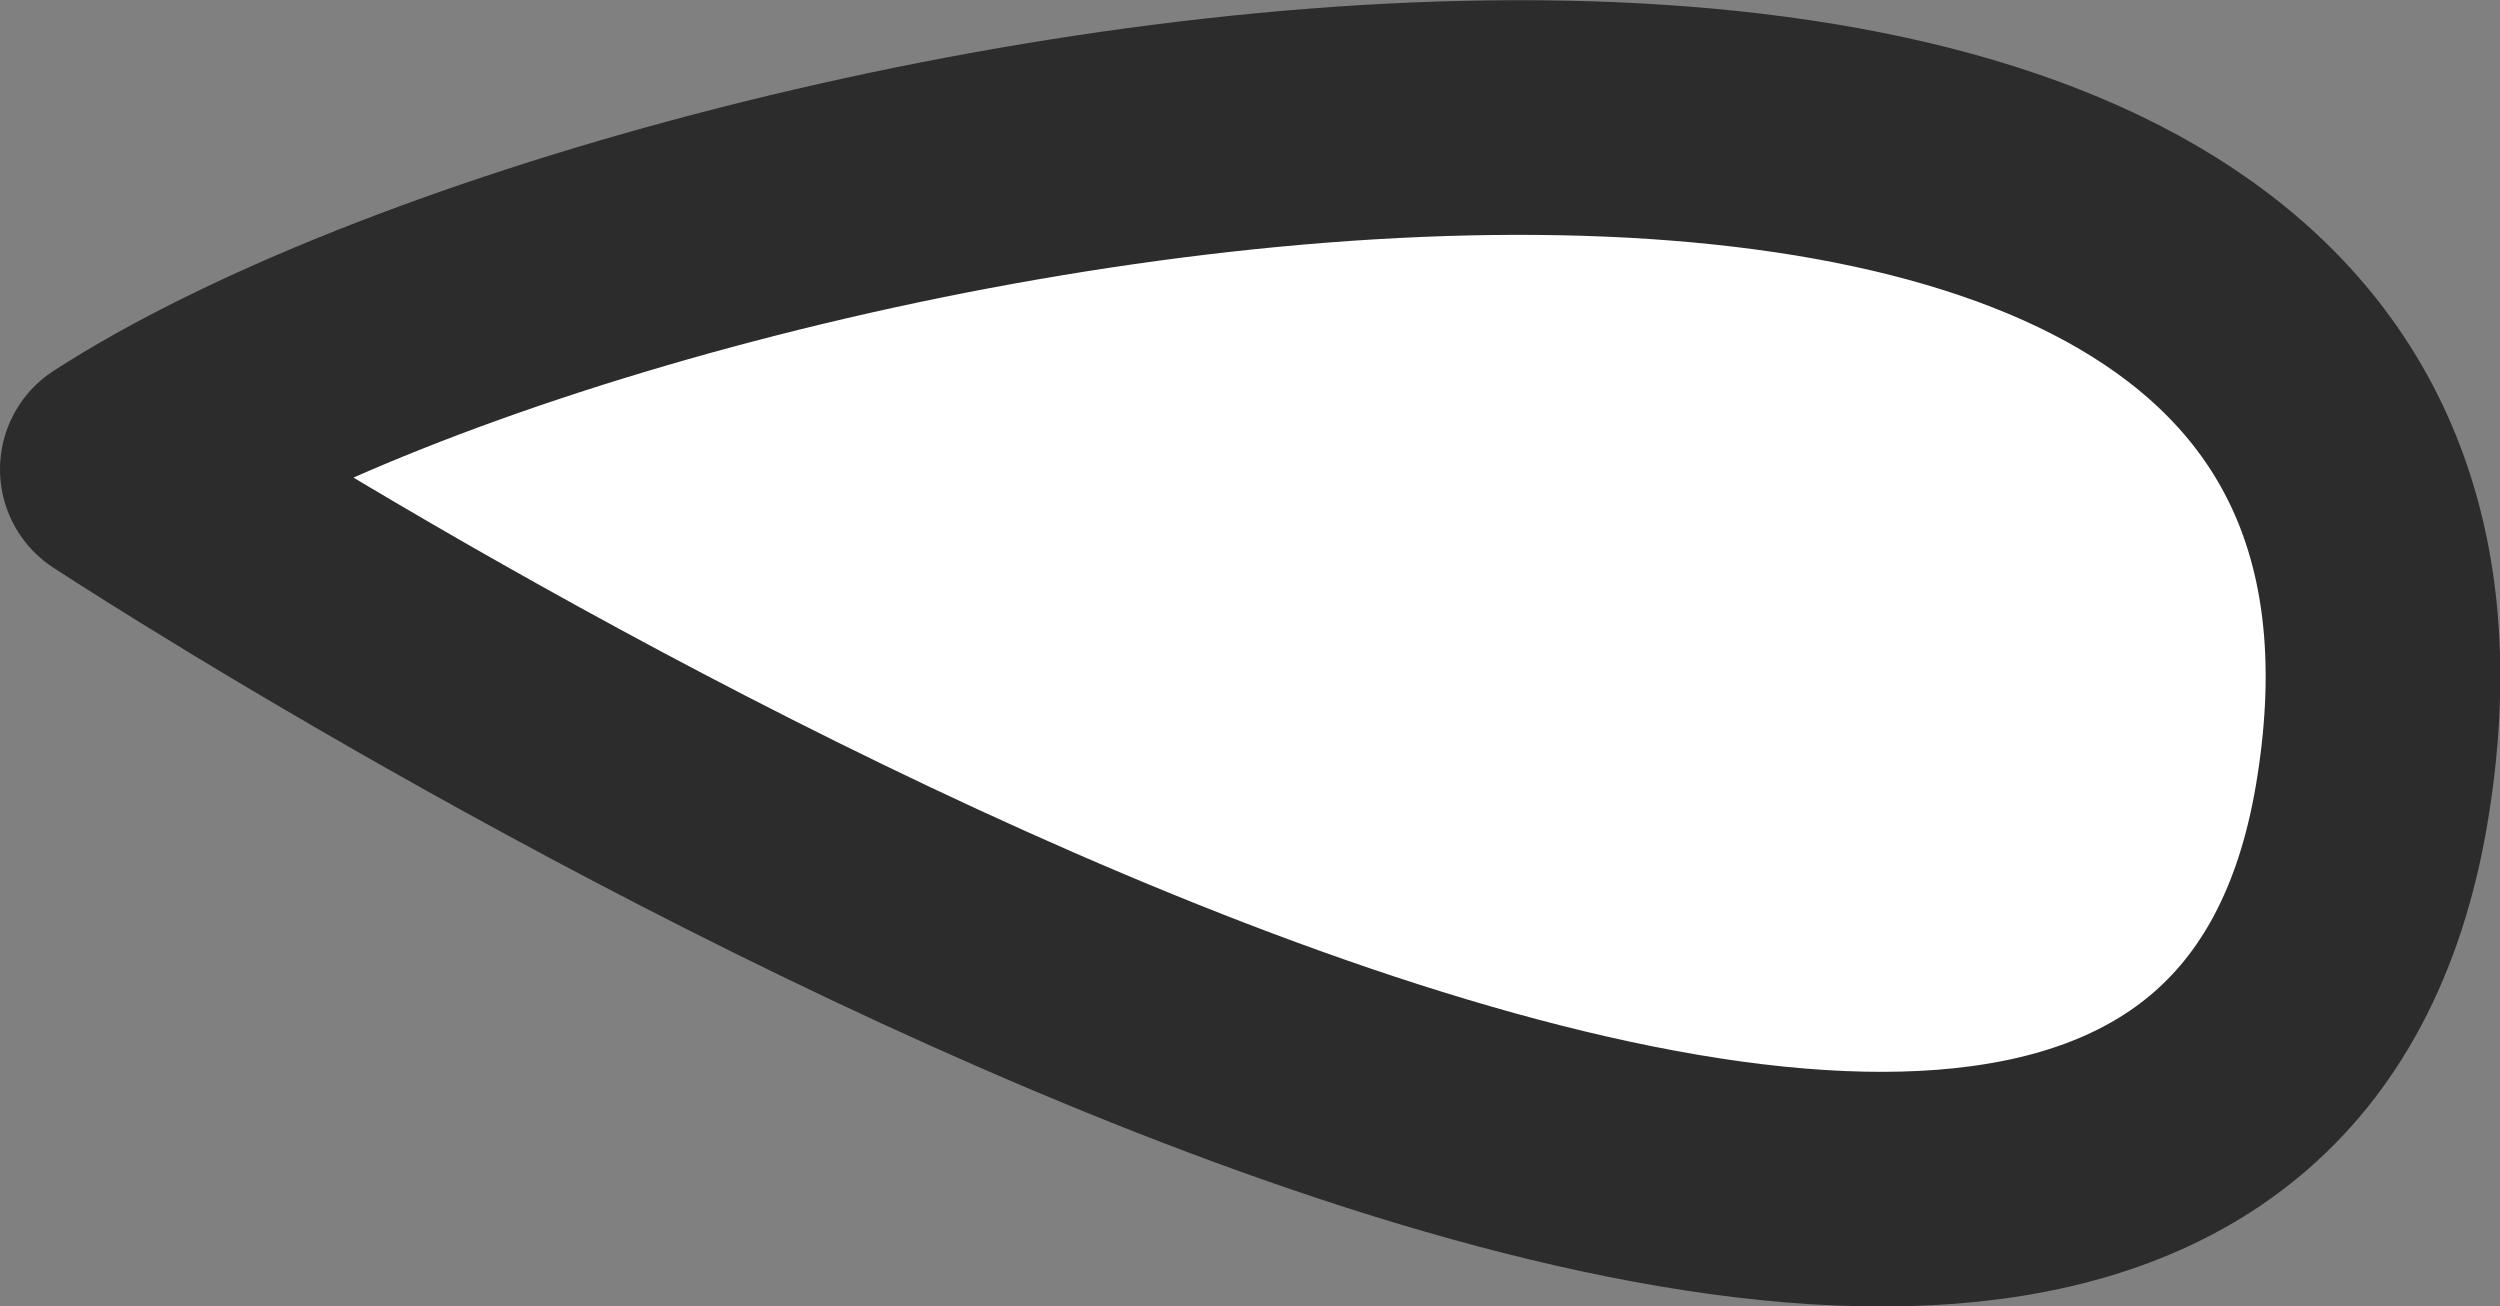 <svg xmlns="http://www.w3.org/2000/svg" viewBox="0 0 15.98 8.35"><rect x="0" y="0" width="15.98" height="8.35" fill="#808080" stroke="none"/><title>anime_ase_1</title><g id="レイヤー_2" data-name="レイヤー 2"><g id="レイヤー_1-2" data-name="レイヤー 1"><path d="M.75,3C4.25.74,16.27-1.45,15.16,5.14S.75,3,.75,3Z" style="fill:#fff;stroke:#2c2c2c;stroke-linejoin:round;stroke-width:1.5px"/></g></g></svg>
